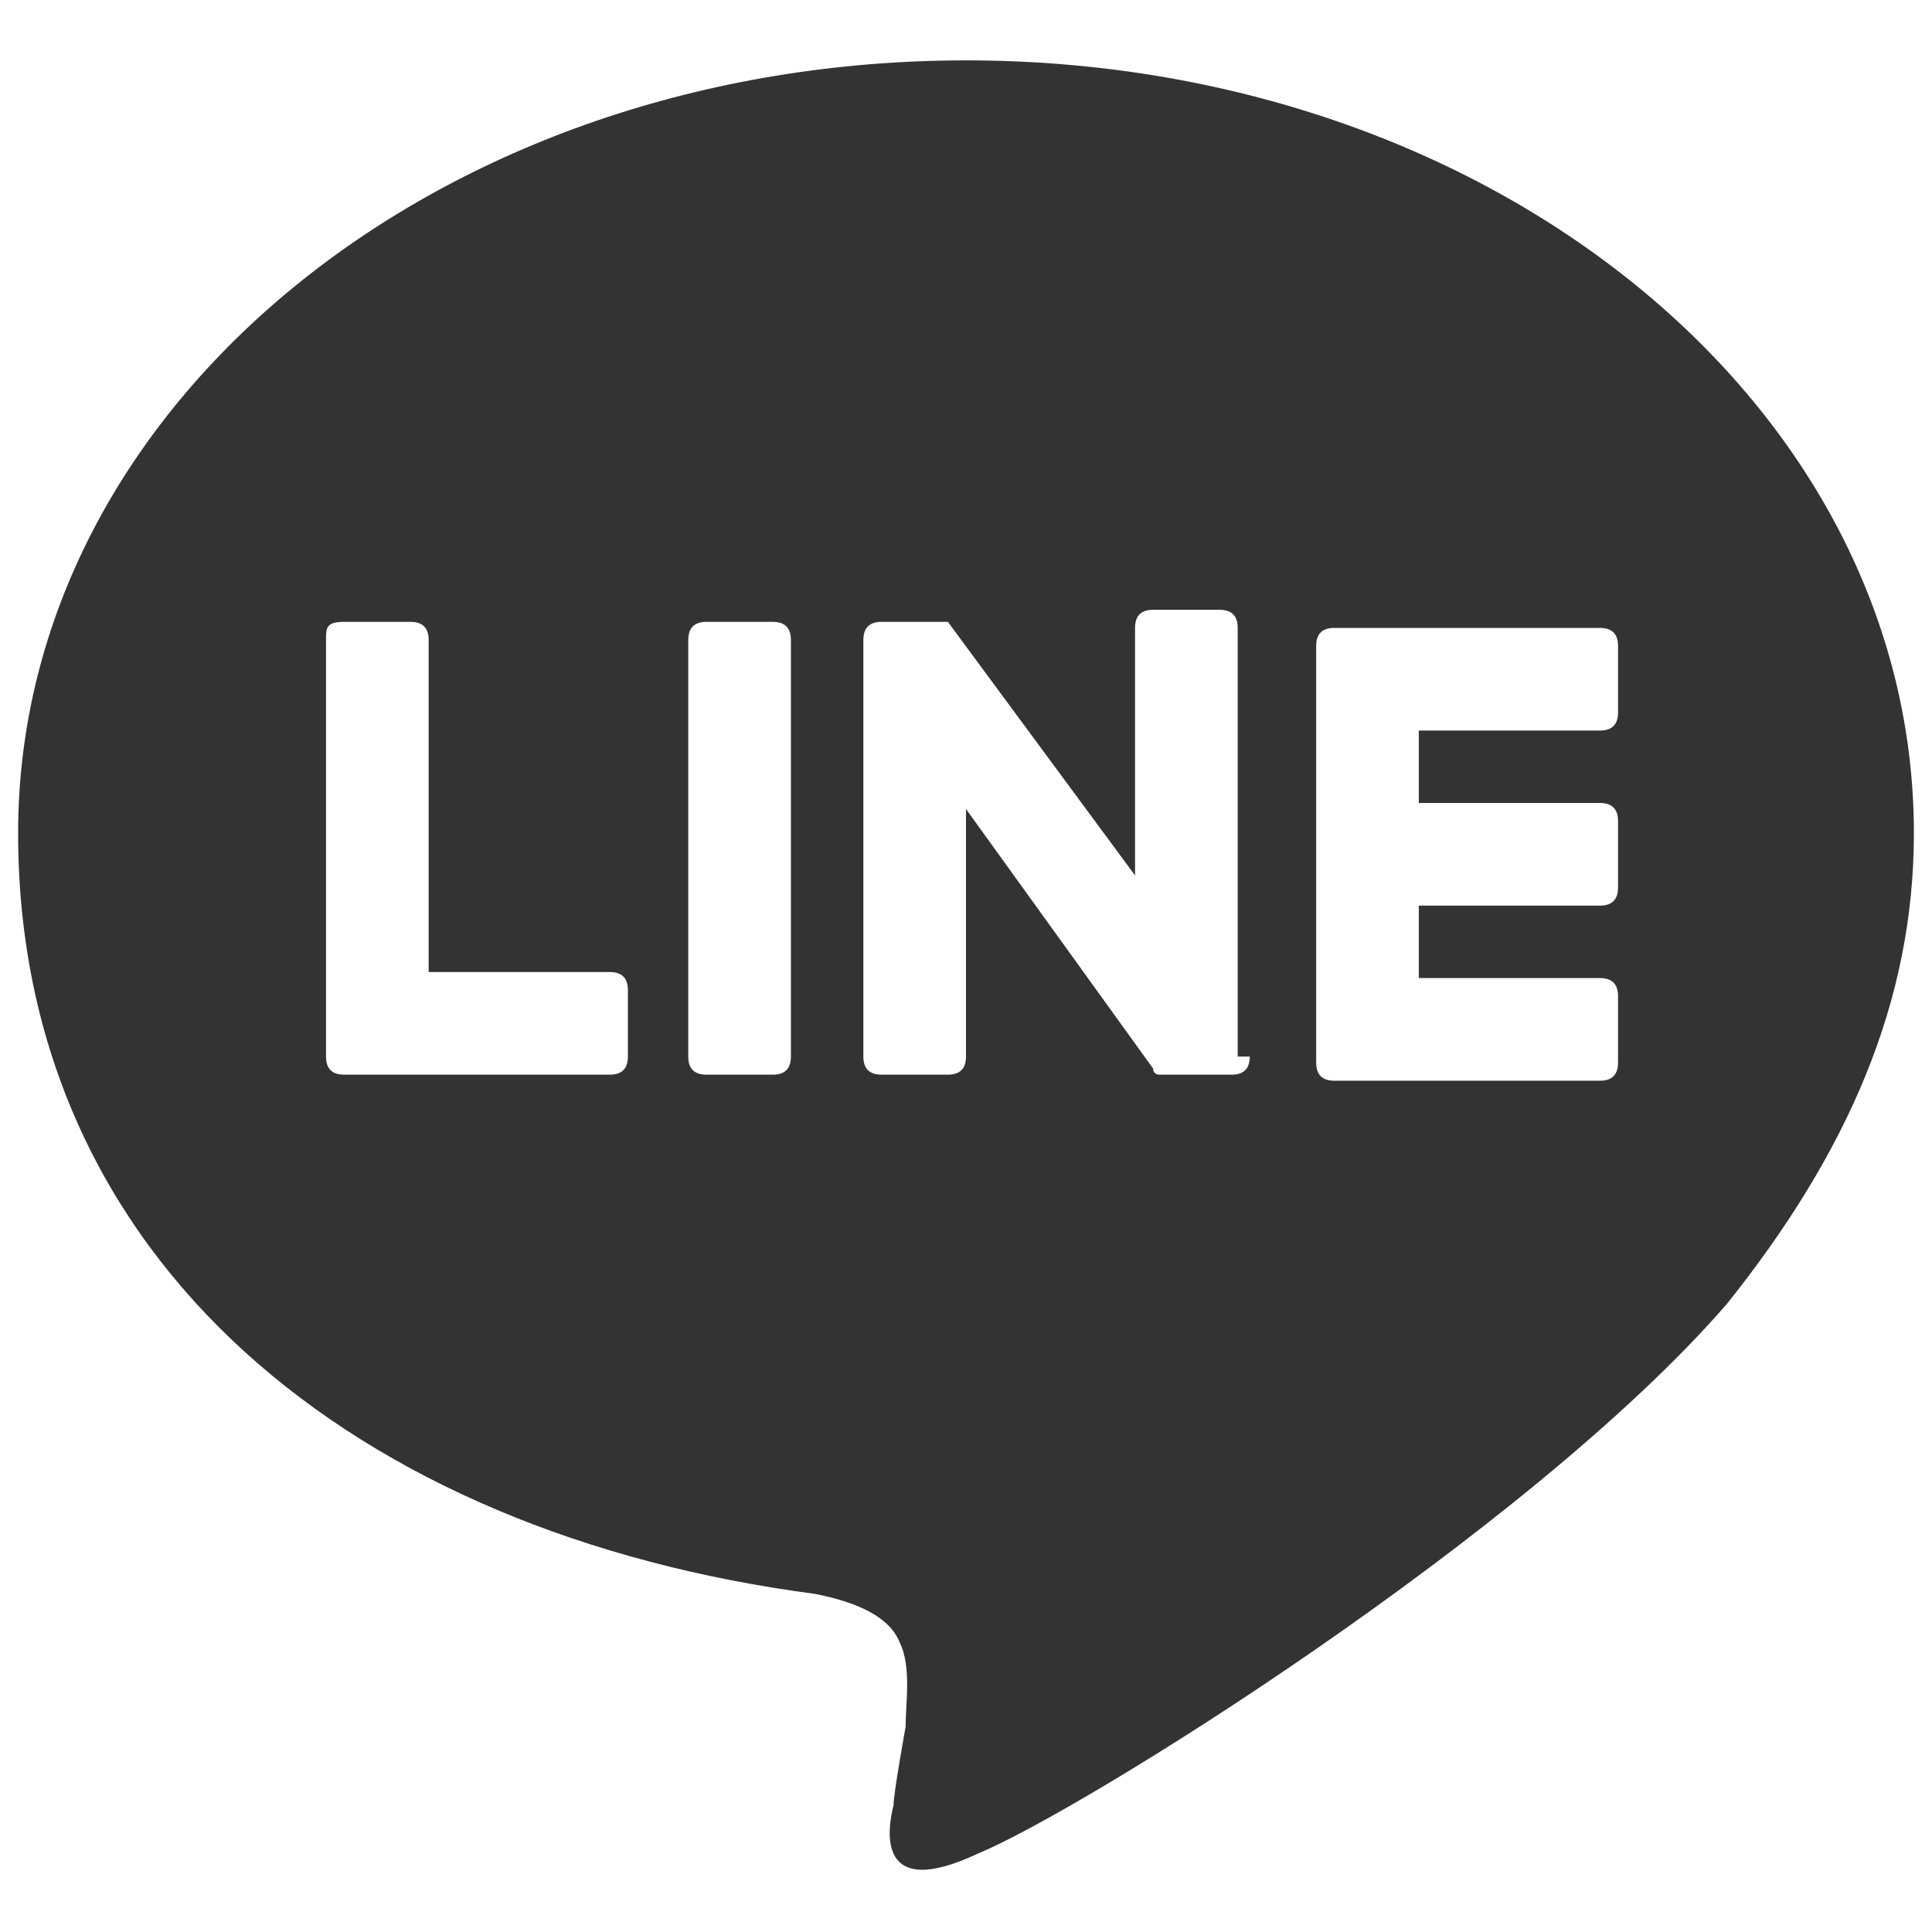 <?xml version="1.0" encoding="UTF-8"?>
<svg id="_レイヤー_1" data-name="レイヤー 1" xmlns="http://www.w3.org/2000/svg" version="1.1" viewBox="0 0 32 32">
  <defs>
    <style>
      .cls-1 {
        fill: #333;
        stroke-width: 0px;
      }
    </style>
  </defs>
  <path class="cls-1" d="M31.7,13.8c0-7.1-7-12.8-15.7-12.8S.3,6.7.3,13.8s5.6,11.6,13.2,12.6c.5.1,1.2.3,1.4.8.2.4.1,1,.1,1.4,0,0-.2,1.1-.2,1.3-.1.4-.3,1.6,1.4.8,1.7-.7,9.1-5.3,12.4-9.1h0c2-2.5,3.1-5,3.1-7.8ZM10.4,17.5c0,.2-.1.3-.3.3h-4.4c-.2,0-.3-.1-.3-.3h0v-6.9c0-.2,0-.3.3-.3h1.1c.2,0,.3.1.3.3v5.5h3c.2,0,.3.1.3.3,0,0,0,1.1,0,1.1ZM13.1,17.5c0,.2-.1.3-.3.3h-1.1c-.2,0-.3-.1-.3-.3v-6.9c0-.2.1-.3.3-.3h1.1c.2,0,.3.1.3.3v6.9ZM20.7,17.5c0,.2-.1.3-.3.3h-1.2s-.1,0-.1-.1l-3.1-4.3v4.1c0,.2-.1.3-.3.3h-1.1c-.2,0-.3-.1-.3-.3v-6.9c0-.2.1-.3.3-.3h1.1l3.1,4.2v-4.1c0-.2.1-.3.3-.3h1.1c.2,0,.3.1.3.3v7.1h.2ZM26.8,11.8c0,.2-.1.3-.3.3h-3v1.2h3c.2,0,.3.1.3.3v1.1c0,.2-.1.3-.3.3h-3v1.2h3c.2,0,.3.1.3.3v1.1c0,.2-.1.3-.3.3h-4.4c-.2,0-.3-.1-.3-.3h0v-6.9h0c0-.2.1-.3.3-.3h4.4c.2,0,.3.1.3.3v1.1Z"/>
</svg>